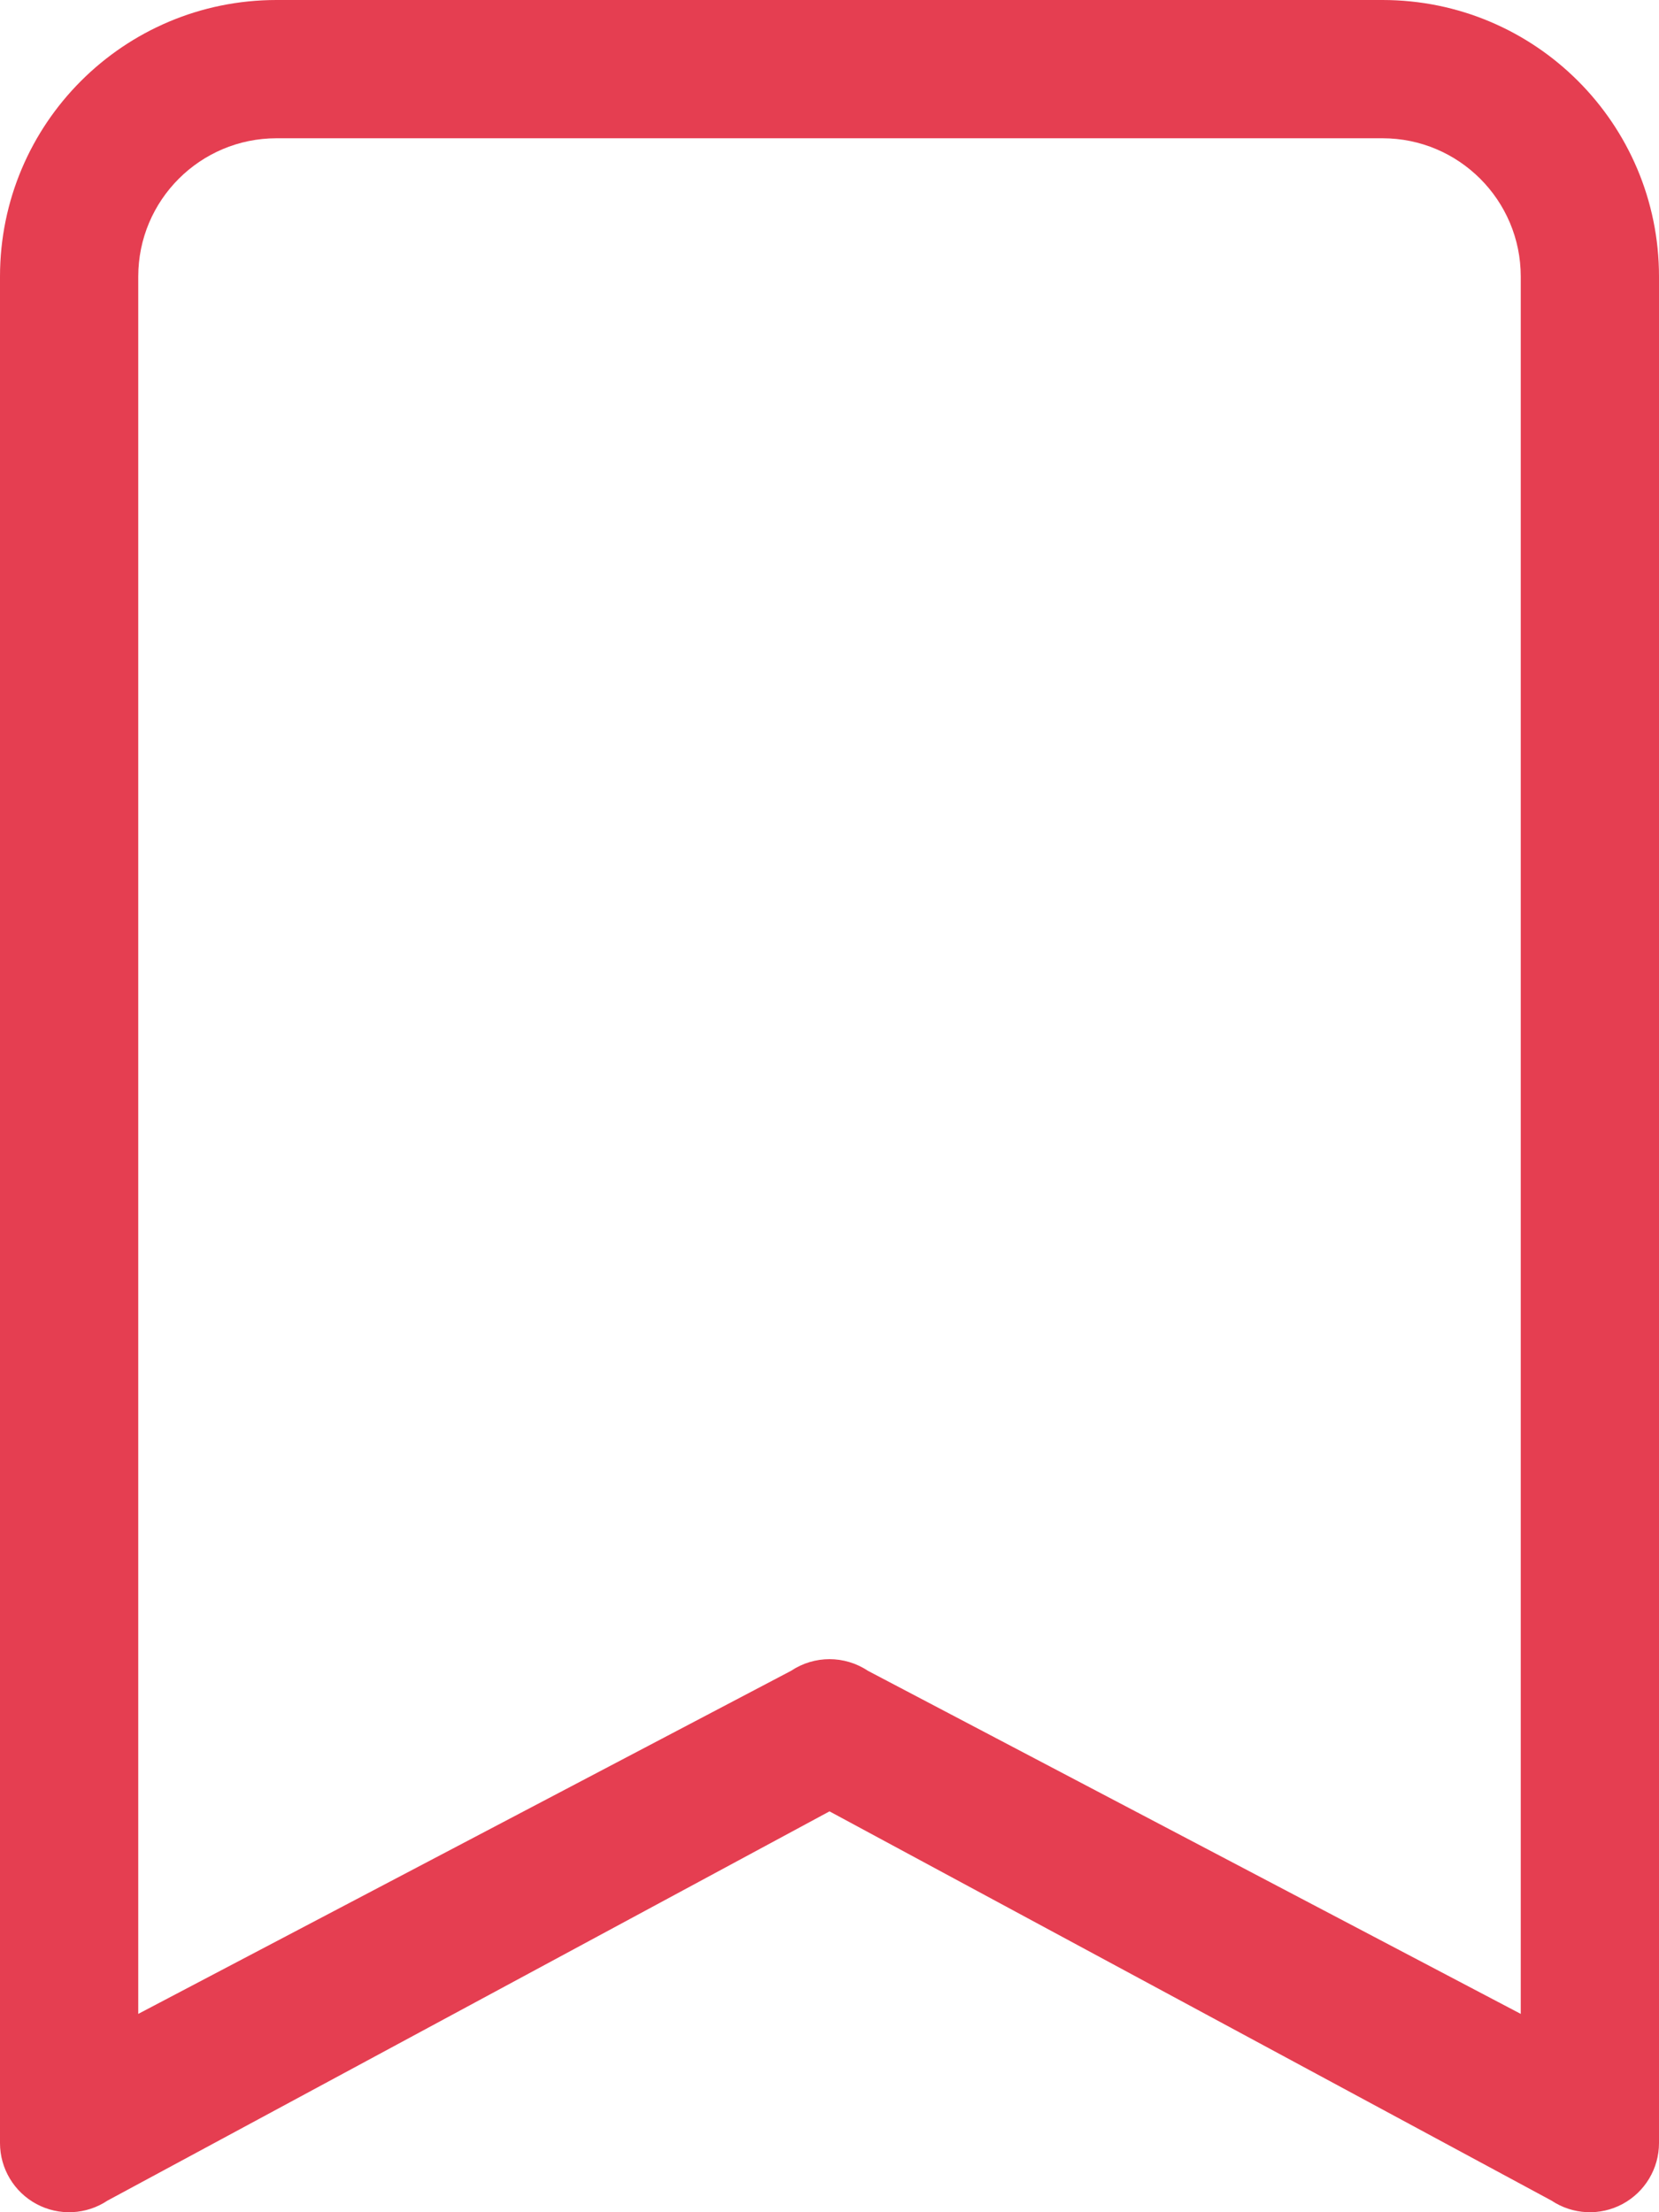 <svg width="15" height="20" viewBox="0 0 15 20" fill="none" xmlns="http://www.w3.org/2000/svg">
<path d="M0 2.5C0 1.119 1.119 0 2.5 0H12.5C13.881 0 15 1.119 15 2.5V19.375C15 19.605 14.873 19.817 14.67 19.926C14.467 20.035 14.22 20.023 14.028 19.895L7.5 16.376L0.972 19.895C0.78 20.023 0.533 20.035 0.33 19.926C0.127 19.817 0 19.605 0 19.375V2.5ZM2.5 1.25C1.81 1.25 1.25 1.81 1.25 2.5V18.207L7.153 15.105C7.363 14.965 7.637 14.965 7.847 15.105L13.75 18.207V2.5C13.75 1.81 13.19 1.25 12.5 1.25H2.5Z" fill="#E53E51"/>
</svg>
